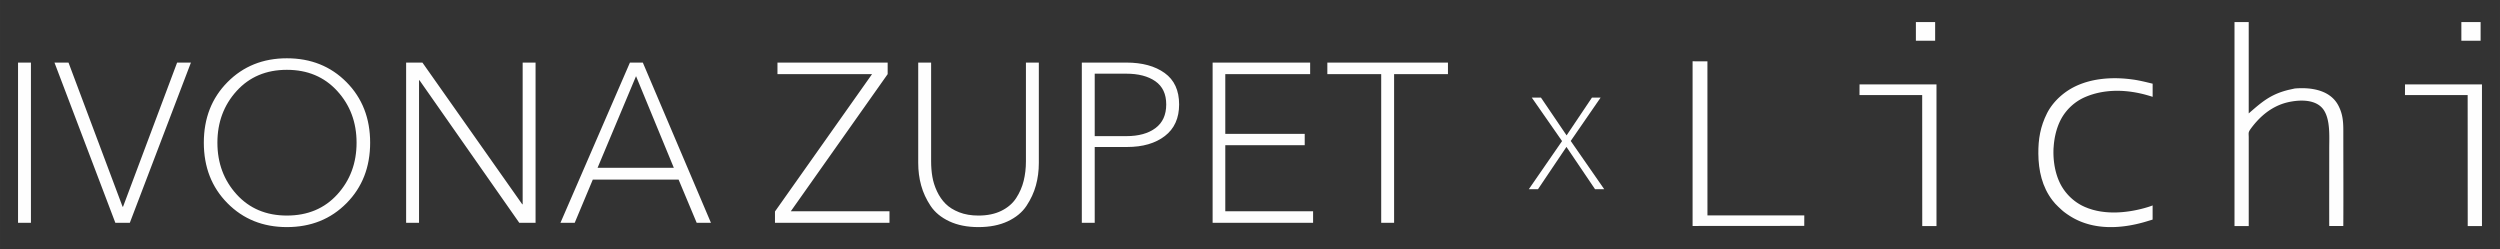 <?xml version="1.0" encoding="UTF-8"?>
<!DOCTYPE svg PUBLIC "-//W3C//DTD SVG 1.1//EN" "http://www.w3.org/Graphics/SVG/1.1/DTD/svg11.dtd">
<svg xmlns="http://www.w3.org/2000/svg" xml:space="preserve" width="4295px" height="428px" version="1.1" style="shape-rendering:geometricPrecision; text-rendering:geometricPrecision; image-rendering:optimizeQuality; fill-rule:evenodd; clip-rule:evenodd"
viewBox="0 0 5113.63 509.58"
 xmlns:xlink="http://www.w3.org/1999/xlink"
 xmlns:xodm="http://www.corel.com/coreldraw/odm/2003">
 <rect x="0" y="0" width="5113.63" height="509.58" fill="#333333" stroke="none"/>
 <g>
  <g id="_3058929364096">
   <path fill="#FEFEFE" d="M63.27 128.01l0 327.71 -26.38 0 0 -327.71 26.38 0zm76.84 0l110.62 294.84 0.93 0 110.62 -294.84 28.24 0 -124.98 327.71 -29.62 0 -124.51 -327.71 28.7 0zm568.62 40.04c32.25,32.55 48.37,73.83 48.37,123.81 0,49.99 -16.12,91.27 -48.37,123.82 -32.24,32.56 -72.9,48.83 -121.96,48.83 -48.75,0 -89.26,-16.27 -121.5,-48.83 -32.25,-32.55 -48.37,-73.83 -48.37,-123.82 0,-49.98 16.12,-91.26 48.37,-123.81 32.24,-32.56 72.75,-48.83 121.5,-48.83 49.06,0 89.72,16.27 121.96,48.83zm-18.74 229.58c26.23,-28.85 39.34,-64.11 39.34,-105.77 0,-41.65 -13.19,-76.91 -39.57,-105.76 -26.39,-28.85 -60.71,-43.28 -102.99,-43.28 -42.27,0 -76.53,14.43 -102.76,43.28 -26.22,28.85 -39.34,64.11 -39.34,105.76 0,41.66 13.12,76.92 39.34,105.77 26.23,28.85 60.49,43.28 102.76,43.28 42.58,0 76.99,-14.43 103.22,-43.28zm174.04 -269.62l204.12 289.75 0.92 0 0 -289.75 26.39 0 0 327.71 -33.33 0 -204.12 -291.6 -0.93 0 0 291.6 -26.38 0 0 -327.71 33.33 0zm348.53 239.3l-37.03 88.41 -29.16 0 142.1 -327.71 26.38 0 139.33 327.71 -29.16 0 -37.03 -88.41 -175.43 0zm88.41 -211.53l-78.69 187.46 155.99 0 -77.3 -187.46zm514.7 -27.77l0 23.61 -198.1 280.49 201.81 0 0 23.61 -234.21 0 0 -23.14 198.57 -280.96 -193.48 0 0 -23.61 225.41 0zm185.61 336.5c-22.83,0 -42.66,-3.93 -59.48,-11.8 -16.81,-7.87 -29.62,-18.44 -38.41,-31.71 -8.8,-13.27 -15.2,-27.15 -19.21,-41.65 -4.01,-14.51 -6.02,-29.94 -6.02,-46.29l0 -205.05 26.38 0 0 201.81c0,11.11 0.85,21.68 2.55,31.71 1.7,10.03 4.86,19.98 9.49,29.85 4.63,9.87 10.49,18.36 17.59,25.46 7.09,7.09 16.35,12.88 27.77,17.36 11.42,4.47 24.53,6.71 39.34,6.71 18.21,0 33.87,-3.24 46.98,-9.72 13.12,-6.48 23.22,-15.2 30.32,-26.16 7.1,-10.95 12.19,-22.68 15.27,-35.17 3.09,-12.5 4.63,-25.85 4.63,-40.04l0 -201.81 26.39 0 0 205.05c0,16.35 -2.01,31.78 -6.02,46.29 -4.01,14.5 -10.42,28.38 -19.21,41.65 -8.79,13.27 -21.6,23.84 -38.42,31.71 -16.81,7.87 -36.8,11.8 -59.94,11.8zm211.53 -8.79l0 -327.71 91.18 0c32.41,0 58.48,7.1 78.23,21.29 19.75,14.2 29.62,35.64 29.62,64.34 0,28.08 -9.72,49.6 -29.16,64.57 -19.44,14.97 -45.2,22.45 -77.3,22.45l-66.19 0 0 155.06 -26.38 0zm26.38 -305.03l0 127.75 64.8 0c25,0 44.83,-5.47 59.48,-16.43 14.66,-10.95 21.99,-27.08 21.99,-48.37 0,-21.29 -7.41,-37.1 -22.22,-47.44 -14.81,-10.34 -34.71,-15.51 -59.71,-15.51l-64.34 0zm267.08 146.27l0 135.15 179.59 0 0 23.61 -205.51 0 0 -327.71 199.49 0 0 23.61 -173.57 0 0 122.19 162.46 0 0 23.15 -162.46 0zm345.29 -145.34l0 304.1 -26.38 0 0 -304.1 -110.16 0 0 -23.61 246.71 0 0 23.61 -110.17 0z"/>
   <polygon fill="#FEFEFE" points="3145.91,386.99 3127.13,386.99 3195.12,288.58 3133.22,199.69 3152,199.69 3204.38,276.94 3256.23,199.69 3273.95,199.69 3212.84,288.32 3281.36,386.99 3262.58,386.99 3204.11,300.49 "/>
   <path fill="#FEFEFE" d="M4599.68 45.07l-29.1 0 0 417.35 29.1 0 0 -180.45 0 -0.51 -0.01 -0.49 0 -0.47 -0.01 -0.47 -0.01 -0.44 -0.01 -0.43 0 -0.43 -0.02 -0.41 -0.01 -0.39 -0.02 -0.37 -0.02 -0.36 -0.01 -0.37 -0.01 -0.35 -0.02 -0.33 0 -0.01 0 -0.32 -0.02 -0.31 -0.01 -0.31 0 -0.01 0 -0.29 0 -0.01 -0.01 -0.28 0 -0.01 -0.01 -0.29 0 -0.28 0 -0.26 0 -0.27 0.01 -0.27 0.01 -0.24 0 0 0 -0.26 0.03 -0.25 0.02 -0.24 0.02 -0.23 0.02 -0.25 0.01 0 0.03 -0.23 0.01 0 0.03 -0.23 0.04 -0.23 0.05 -0.24 0.05 -0.23 0.06 -0.23 0.07 -0.23 0 -0.01 0.07 -0.22 0 -0.01 0.08 -0.24 0 0 0.09 -0.22 0 -0.01 0.08 -0.24 0 -0.01 0.11 -0.24 0.1 -0.25 0.01 0 0.12 -0.24 0.11 -0.26 0.14 -0.27 0.14 -0.26 0.15 -0.28 0 0 0.15 -0.27 0.17 -0.27 0.17 -0.31 0.01 0 0.18 -0.3 0.01 0 0.19 -0.3 0 -0.01 0.21 -0.32 0.21 -0.32 0.23 -0.34 0 0 0.24 -0.34 0.01 0 0.23 -0.36 0.01 0 0.25 -0.37 0.01 0 0.27 -0.38 0 0 0.28 -0.4 0.01 0 0.29 -0.4 0.01 0 0.3 -0.41 0.01 0 0.32 -0.44 0.91 -1.22 0.01 0 0.92 -1.2 0.93 -1.21 0.01 0 0.94 -1.2 0.01 0 0.94 -1.19 0.01 0 0.96 -1.17 0.97 -1.17 0.98 -1.16 0.99 -1.15 0.01 0 0.99 -1.14 0 0 1.02 -1.12 1.02 -1.13 1.02 -1.1 1.03 -1.11 0.01 0 1.04 -1.08 0.01 0 1.05 -1.08 1.07 -1.06 1.07 -1.06 1.09 -1.05 1.09 -1.03 1.11 -1.02 1.11 -1.01 1.13 -0.99 1.13 -0.98 1.15 -0.98 1.15 -0.95 1.16 -0.95 0.01 0 1.17 -0.93 1.19 -0.92 1.19 -0.9 1.21 -0.9 1.22 -0.88 1.22 -0.85 1.24 -0.86 1.24 -0.84 1.26 -0.81 1.27 -0.8 1.28 -0.78 1.29 -0.78 1.3 -0.76 1.3 -0.74 0.01 0 1.32 -0.73 1.33 -0.7 0 0 1.35 -0.7 1.35 -0.67 1.37 -0.66 1.37 -0.64 1.38 -0.63 0.01 0 1.4 -0.61 1.4 -0.58 0.01 0 1.42 -0.58 1.43 -0.54 1.44 -0.54 1.46 -0.53 1.47 -0.49 1.47 -0.48 0 0 1.49 -0.47 1.5 -0.44 1.51 -0.41 1.53 -0.4 0 0 1.53 -0.39 1.55 -0.36 0 0 1.56 -0.33 0 0 1.57 -0.34 0.01 0 1.13 -0.2 1.14 -0.22 0.01 0 1.15 -0.2 1.17 -0.2 0.01 0 1.17 -0.19 1.18 -0.18 1.2 -0.17 0.01 0 1.2 -0.17 0 0 1.21 -0.14 1.22 -0.14 1.22 -0.13 1.24 -0.12 1.23 -0.1 1.24 -0.09 0.01 0 1.24 -0.08 1.25 -0.08 0.01 0 1.24 -0.05 1.25 -0.05 1.26 -0.01 0.01 0 1.25 -0.02 1.25 0 1.26 0.03 0.01 0 1.24 0.04 1.26 0.05 1.25 0.07 1.24 0.09 1.25 0.11 1.24 0.12 1.23 0.14 1.23 0.17 0.01 0 1.22 0.18 1.21 0.2 0.01 0 1.21 0.22 1.19 0.25 1.2 0.27 1.18 0.28 1.17 0.32 0.01 0 1.16 0.34 1.15 0.36 1.15 0.37 1.12 0.4 1.11 0.44 1.11 0.45 1.09 0.49 1.07 0.5 1.06 0.53 1.03 0.57 1.03 0.59 1.01 0.6 0.98 0.65 0.98 0.67 0.95 0.71 0.93 0.73 0.91 0.76 0.89 0.8 0.87 0.81 0.85 0.86 0.82 0.88 0.8 0.93 0.77 0.94 0.76 0.98 0.71 1.02 0.71 1.05 0.67 1.1 0.57 0.97c0.37,0.64 0.72,1.31 1.07,1.98l0 0.01 0.5 1.02 0.48 1.04 0.47 1.06 0.45 1.07 0.42 1.08 0.8 2.2 0.37 1.12 0.37 1.14 0.34 1.14c0.33,1.15 0.63,2.32 0.92,3.51l0.01 0 0.27 1.18 0.26 1.2 0.01 0c0.25,1.2 0.48,2.41 0.68,3.65l0.01 0 0.21 1.21 0.2 1.25 0 0 0.17 1.25 0.17 1.24 0.16 1.25 0.01 0 0.14 1.27 0 0 0.14 1.24 0 0.01 0.12 1.27 0 0.01 0.11 1.26 0.11 1.27 0.09 1.28 0.01 0 0.08 1.28 0.01 0 0.07 1.27 0.08 1.29 0.06 1.29 0.05 1.27 0.05 1.29 0.01 0 0.03 1.28 0.03 1.27 0.03 1.29 0.03 1.27 0.01 1.28 0.01 0 0 1.26 0.01 0 0.01 1.27 0.01 1.27 0 1.24 0 1.26 -0.01 1.25 -0.01 1.24 -0.01 1.23 0 0 -0.01 1.23 -0.01 1.21 -0.01 1.21 0 0 -0.02 1.21 -0.01 1.19 0 0 -0.02 1.18 0 1.17 -0.02 1.16 -0.01 1.16 0 0 -0.01 1.14 0 0.01 -0.01 1.12 -0.01 1.12 0 1.1 0 0.01 0 2.47 0 0.02 0 2.47 0 2.48 0 0.01 0 2.48 0 0 0 2.49 0 0 0 2.48 0 2.48 0 0.01 0 2.48 0 0.01 0 2.47 0 2.49 0 2.48 0 0.01 -0.01 2.48 0 0.01 0 2.49 -0.01 2.46 0 0.01 0 2.48 0 0.01 0 2.49 0 0 0 2.47 0 0.01 0 2.49 -0.01 0 0 2.47 0 2.49 -0.01 0 0 2.49 0 2.48 -0.01 0 0 2.49 0 2.49 0 0 0 2.47 0 2.49 -0.01 0.01 0 2.47 0 2.49 -0.01 0 0 2.48 0 0.01 0 2.48 0 2.49 0 2.47 0 0.01 -0.01 2.48 0 2.49 0 2.48 0 0 0 2.5 0 2.47 -0.01 7.46 0 2.49 0 2.49 0 2.47 0 2.49 0 2.48 0 2.49 0 2.49 0 2.48 0 2.48 0 2.48 0.01 0 0 2.49 0 2.49 0 2.48 0 0 0 2.5 0 2.48 0.01 0 0 2.47 0 2.5 0.01 2.48 0 2.49 0.01 0 0 2.49 0 0 0 2.47 0.01 0 0.01 2.5 0.01 2.47 0 2.49 28.79 0 0.01 -3.01 0.02 -3.02 0.02 -3.02 0.01 -3.01 0.02 -3.02 0.01 -3.02 0.01 -3.02 0.01 0 0.01 -3.01 0.01 -3.03 0.01 -3.01 0.01 -3.02 0 -0.01 0 -3.01 0 -0.01 0.01 -3.02 0.01 -3.03 0 -3.01 0.01 0 0 -3.02 0 -3.03 0 -3.02 0 -3.03 0.01 0 0 -3.02 0 -3.01 0 -3.04 0 -3.02 0 -0.01 0 -3.01 -0.01 -9.08 0 -3.02 0 0 0 -3.03 0 0 0 -3.03 -0.01 0 0 -3.02 0 -3.03 -0.01 0 0 -3.02 -0.01 -0.01 0 -3.01 0 -0.01 0 -3.02 0 -3.04 0 0 0 -3.02 -0.01 0 0 -3.01 -0.01 -0.01 0 -3.02 -0.01 -3.04 0 -3.01 0 -3.02 -0.01 -0.01 0 -3.03 -0.01 0 0 -3.02 -0.01 -0.01 0 -3.02 0 0 0 -3.03 -0.01 0 0 -3.02 0 0 0 -3.02 -0.01 0 0 -3.03 0 -3.02 -0.01 0 0 -3.01 0 0 0 -3.03 -0.01 0 0 -3.03 -0.01 -3.02 0 -3.02 -0.01 0 0 -3.01 0 -3.03 0 -3.03 -0.01 -6.04 0 -3.01 0 -9.05 -0.01 -1.83 0 -0.9 0 -0.9 0 0 0 -0.9 -0.01 0 -0.01 -0.88 -0.01 0 0 -0.9 -0.01 0 -0.01 -0.88 -0.01 0 0 -0.86 -0.03 -0.88 0 0 -0.02 -0.86 -0.01 0 -0.01 -0.88 -0.01 0 -0.03 -0.86 -0.01 0 -0.02 -0.85 -0.04 -0.85 -0.01 0 -0.03 -0.85 -0.01 0 -0.04 -0.85 -0.01 0 -0.03 -0.84 -0.01 0 -0.05 -0.84 0 0 -0.06 -0.85 0 0 -0.06 -0.82 -0.01 0 -0.06 -0.84 -0.01 0 -0.06 -0.82 -0.01 0 -0.07 -0.83 -0.01 0 -0.08 -0.82 -0.01 0 -0.08 -0.82 -0.1 -0.82 -0.1 -0.82 -0.01 0 -0.09 -0.81 -0.01 0 -0.11 -0.82 -0.13 -0.82 -0.12 -0.8 -0.14 -0.81 -0.14 -0.81 0 0 -0.14 -0.8 -0.16 -0.81 -0.16 -0.81 -0.17 -0.8 -0.18 -0.8 -0.01 0 -0.17 -0.81 -0.01 0 -0.19 -0.8 -0.2 -0.8 -0.22 -0.81 -0.22 -0.8 -0.23 -0.81 -0.23 -0.8 -0.25 -0.8 -0.26 -0.81 -0.26 -0.8 -0.28 -0.8 0 0 -0.28 -0.8 -0.29 -0.81 -0.01 0 -0.3 -0.81 -0.32 -0.81 -0.32 -0.81 -0.35 -0.81 -0.34 -0.82 -0.36 -0.81 -0.37 -0.81 -0.38 -0.83 -0.39 -0.82 -0.41 -0.81 -0.41 -0.84 -0.43 -0.82 -0.81 -1.49 -0.83 -1.44 -0.87 -1.4 -0.9 -1.37 -0.94 -1.33 -0.95 -1.29 -0.01 0 -0.98 -1.27 -1.01 -1.21 -1.05 -1.2 -1.07 -1.13 -1.09 -1.12 -1.14 -1.09 -1.14 -1.04 -1.18 -1.02 -1.19 -0.98 -1.23 -0.95 -1.24 -0.91 -1.26 -0.89 -1.28 -0.86 -0.01 0 -1.3 -0.82 -1.33 -0.79 -1.34 -0.77 -1.36 -0.73 -1.38 -0.7 -1.4 -0.68 -1.41 -0.64 -0.01 0 -1.43 -0.61 -1.44 -0.59 0 0 -1.46 -0.57 -1.47 -0.54 -1.49 -0.5 -1.49 -0.49 -1.51 -0.47 -1.53 -0.43 -1.52 -0.4 -1.54 -0.39 -1.55 -0.36 -1.56 -0.35 -1.57 -0.31 -1.56 -0.29 -1.58 -0.27 -1.59 -0.26 0 0 -1.58 -0.22 -1.6 -0.21 -1.6 -0.19 -1.59 -0.15 -1.61 -0.16 -1.6 -0.12 -1.6 -0.11 0 0 -1.61 -0.09 0 0 -1.6 -0.07 0 -0.01 -1.6 -0.05 -1.6 -0.04 0 0 -1.6 -0.01 0 -0.01 -1.6 0 -1.59 0.01 0 0.01 -1.58 0.01 -1.59 0.04 0 0.01c-1.58,0.06 -3.14,0.11 -4.7,0.2l-3.1 0.22 0 0.01 -1.54 0.1c-4.91,0.94 -9.5,1.95 -13.81,3.04l-0.01 0 -3.63 0.96 0 0 -3.52 0.99 -1.71 0.52 0 0 -1.68 0.52 -3.29 1.09 -1.6 0.55 -3.14 1.16 -1.53 0.6 -1.52 0.61 -1.48 0.62 -0.01 0 -1.47 0.63 -1.46 0.63 0 0.01 -1.43 0.66 -2.81 1.35 0 0 -1.38 0.7 -1.38 0.71 -1.35 0.72 -1.35 0.73 0 0.02 -1.33 0.73 -1.33 0.77 -1.31 0.78 -1.3 0.79 -1.29 0.81 -1.31 0.82 -1.27 0.84 -1.28 0.85 -1.27 0.86 -1.27 0.89 -1.27 0.89 -1.28 0.9 -1.25 0.94 -1.27 0.94 -1.27 0.97 -1.27 0.96 -1.27 0.99 -1.28 1.01 -1.29 1.03 -1.29 1.03 -1.29 1.07 -1.3 1.07 -1.32 1.09 -1.32 1.11 -1.33 1.12 -1.35 1.15 -1.35 1.16 -1.37 1.18 -1.39 1.2 -1.4 1.22 -1.42 1.23 -1.43 1.25 -1.46 1.28 -1.46 1.28 0 -186.98zm155.28 182.79c0.37,0.64 0.72,1.32 1.07,1.98l-1.07 -1.98zm164.29 -33.36l0 0 0 0 128.24 0 0.12 267.92 29.13 0 0 -289.82 -157.38 0 -0.01 0 -0.1 21.9zm-1228.74 267.52l0 0 0.09 -21.45 -198.09 0 -0.02 -157.56 -0.02 -157.58 -30.35 -0.05 0 0 0 0 0 336.85 0 0.01 0.38 0 0.38 0 0 0.01 0.38 0 0 0 0.38 0 0 0.02 0.37 0 0.01 0 0.38 0 0 0 0.37 0 0.01 0.01 0.38 0 0.38 0 0.38 0 0.38 0 0 0 0.37 0 0.01 0 0.38 0 0 0 0.37 0 0.01 0 0.38 0 0 0 0.76 0 0.38 0 0.38 0 0 -0.01 0.38 0 0.38 0 0.39 0 0.37 0 0 -0.02 0.39 0 0.37 0 0.38 -0.01 0.01 0 0.75 0 0.01 0 0.37 -0.01 0.01 0 0.37 -0.01 0.01 0 0.38 -0.01 0.38 -0.01 0.38 -0.01 0.38 0 0.38 0 0.38 0 0.38 -0.01 0.38 -0.02 0.38 0 0.38 -0.01 0.38 0 0.38 -0.01 0.38 0 0.38 -0.02 0.38 0 0.38 0 0.38 -0.01 0.38 0 0.38 0 0.38 -0.01 0.38 -0.01 0.38 0 0.38 -0.01 0.38 -0.01 0.38 0 0.39 -0.01 0.36 0 0.01 0 0.38 0 0.38 0 0.37 0 0.39 0 0.37 0 0.38 0 0.38 0 2.35 0 2.35 0 2.35 0 2.36 0 2.34 0 2.36 0 2.36 0 2.34 0 2.35 0 2.35 0 2.35 0 0.01 0 2.35 0 2.35 0 2.35 0 0.01 0 2.34 0 2.36 0 2.35 0 0 0 2.35 0 2.35 0 2.35 0 2.35 0 2.36 0 2.34 0 0.01 0 2.35 0 2.35 0 2.35 0 0 0 2.35 0 2.35 0 2.36 0 2.35 0 0.01 0 2.34 0 2.36 0 2.34 0 0.01 0 2.35 0 2.35 0 2.34 0 0.01 0 2.35 0 2.35 0 2.36 0 2.35 0 2.35 0 2.35 0 2.35 0 2.35 0 2.36 0 2.34 0 2.36 0 2.35 0 2.35 0 0 0 2.35 0 2.35 0 2.35 0 0.01 0 2.35 0 2.35 0 2.35 0 0.01 0 2.34 0 2.35 0 0.01 0 2.35 0 0 0 2.35 0 0 0 2.34 0 0.01 0 2.34 0 0.01 0 2.35 0 0.01 0 2.34 0 0.01 0 2.34 0 0.01 0 0.83 0 0 0 0.84 0 0.01 0 0.82 0 0.01 0 0.83 0 0 0 0.83 -0.01 0.01 0 0.84 0 0 0 0.83 0 0.01 0 0.82 0 0.01 0 0.83 0 0.01 0 0.83 -0.02 0.01 0 0.83 0 0 0 0.83 -0.01 0.01 0 0.83 0 0.84 0 0.01 0 0.83 0 0.83 0 0.01 0 0.83 0 0.84 -0.01 0 0 0.84 -0.01 0.83 0 0.84 -0.01 0.83 0 0.01 0 0.83 0 0.84 -0.01 0.83 -0.01 0.84 0 0.01 0 0.83 0 0.84 -0.01 0 0 0.83 0 0.84 0 0.84 0 0.84 -0.02 0.83 0 0.01 0 0.83 0 0.84 0 0 0 0.84 -0.01 0.83 0 0 0 0.84 0 0.83 0 0.01 0 0.83 0 0.84 0 0.84 0 0.84 0 0.83 0 0.84 0 0.83 0 0.84 0 0.84 0 0.83 0 0.84 0 0.84 0 0.84 0.01 0 0 0.84 0 0.83 0 0 0 0.84 0.02 0.83 0 0.01 0 0.84 0.01 0.82 0 0.01 0 0.83 0.01 0.84 0.01 0.01 0 0.83 0 0.83 0.02 0.01 0 0.83 0.01 0.84 0zm510.04 -160.01c0.09,-1.58 0.21,-3.17 0.33,-4.73l0.22 -2.34 0 -0.01 0.24 -2.35 0.01 0 0.27 -2.32 0.01 0 0.31 -2.33 0 0 0.34 -2.32 0.01 0 0.37 -2.29 0.01 0 0.41 -2.31 0.44 -2.27c0.31,-1.52 0.64,-3.01 0.99,-4.51 0.35,-1.48 0.72,-2.96 1.11,-4.44l0.01 0 0.61 -2.19 0.63 -2.16 0.68 -2.16 0 -0.01 0.7 -2.11 0 0 0.74 -2.1 0.76 -2.09 0.01 0 0.81 -2.05 0.82 -2.03 0.88 -1.99 0.89 -1.97 0.94 -1.94 0.96 -1.91 1 -1.88 1.02 -1.84 0.51 -0.87 0.5 -0.86 0.52 -0.85 0.53 -0.85 0.53 -0.85 0.55 -0.83 0.54 -0.83 0.56 -0.84 0.58 -0.81 0.57 -0.83 0.59 -0.81 0.59 -0.8 0.6 -0.8 0.61 -0.78 0.62 -0.8 0.63 -0.78 0.63 -0.78 0.64 -0.76 0.65 -0.76 0.65 -0.76 0.67 -0.76 0.67 -0.74 0.67 -0.74 0.69 -0.74 0.7 -0.73 0.7 -0.71 0.7 -0.71 0.72 -0.71 0.72 -0.7 0.73 -0.7 0.73 -0.67 0 -0.01 0.75 -0.67 0.74 -0.67 0.77 -0.66 0.76 -0.67 0.77 -0.64 0.77 -0.65 0.78 -0.62 0 -0.01 0.79 -0.62 0.8 -0.62 0.8 -0.61 0.81 -0.61 0 0 0.81 -0.59 0.82 -0.59 0.83 -0.59 0.82 -0.56 0.85 -0.57 0 -0.01 0.83 -0.54 0.86 -0.56 0.85 -0.54 0.86 -0.51 0 -0.02 0.87 -0.52 0.87 -0.51 0.88 -0.51 0.88 -0.48 0 -0.01 0.89 -0.49 0.89 -0.48 0 -0.01 0.9 -0.45 0 -0.01 0.9 -0.47 0 -0.01 0.91 -0.44 0 -0.01 0.92 -0.43 0.9 -0.43 0 -0.01 0.94 -0.42 0 -0.01 0.92 -0.4 0 -0.01 1.66 -0.71 0 -0.01 1.66 -0.69 0 -0.01 1.67 -0.67 0 -0.01 1.69 -0.65 1.68 -0.63 0 0 1.7 -0.62 0 0 1.69 -0.59 0 -0.01 1.71 -0.56 1.72 -0.55 1.72 -0.52 0 -0.01 1.72 -0.51 0 -0.01 1.73 -0.49 1.74 -0.46 1.74 -0.45 1.75 -0.42 0 -0.01 1.76 -0.41 1.75 -0.38 1.76 -0.37 0 -0.01 1.76 -0.35 1.77 -0.32 0 -0.01 1.78 -0.31 1.77 -0.28 0.01 0 1.77 -0.27 1.78 -0.26 1.79 -0.23 0 -0.02 1.79 -0.2 1.79 -0.21 1.8 -0.18 1.79 -0.15 0 0 1.8 -0.16 0.01 0 1.79 -0.12 0.01 0 1.8 -0.11 1.8 -0.09 0.01 0 1.8 -0.08 0 0 1.8 -0.06 1.81 -0.04 1.8 -0.02 0.01 0 1.8 -0.01 0.01 0 1.81 0.02 1.81 0.02 1.8 0.04 1.81 0.06 1.82 0.08 1.8 0.08 1.81 0.12 1.8 0.12 1.8 0.15 0.01 0 1.8 0.14 1.8 0.17 1.8 0.19 1.8 0.2 0.01 0 1.78 0.21 0 0 1.79 0.22 0.01 0 1.79 0.26 1.78 0.25 1.78 0.28 0.01 0 1.78 0.28 0 0 1.78 0.3 1.77 0.32 1.77 0.32 1.76 0.34 0.01 0 1.76 0.37 1.76 0.36 1.75 0.38 0.4 0.08 0.39 0.09 0.4 0.09 0.41 0.09 0.4 0.1 0.4 0.09 0 0.01 0.4 0.07 0.4 0.11 0.4 0.09 0 0.01 0.4 0.08 0 0.01 0.41 0.09 0.4 0.09 0.4 0.1 0.39 0.1 0.41 0.1 0.4 0.1 0 0 0.4 0.09 0.4 0.1 0 0.01 0.4 0.08 0 0.02 0.4 0.09 0 0.01 0.41 0.09 0.4 0.1 0.4 0.11 0.4 0.1 0.4 0.1 0 0 0.4 0.12 0.4 0.1 0.4 0.1 0 0 0.4 0.1 0 0.01 0.4 0.1 0 0.01 0.4 0.11 0.4 0.1 0.4 0.1 0.4 0.11 0 0.01 0.4 0.11 0.39 0.11 0 0 0.4 0.11 0.4 0.11 0.41 0.11 0.39 0.12 0.4 0.11 0.39 0.12 0.4 0.11 0.4 0.12 0.39 0.1 0 0.01 0.4 0.11 0.4 0.12 0.39 0.11 0.4 0.12 0.39 0.13 0.4 0.11 0.39 0.12 0.4 0.12 0.39 0.12 0.39 0.12 0 0.01 0.39 0.12 0.4 0.12 0.39 0.12 0.39 0.12 0.39 0.14 0.4 0.11 0.38 0.12 0.39 0.13 0.39 0.13 0.07 0.03 0.01 0 0.07 0.02 0.16 0.06 0 -0.01 0 -26.9 -0.61 -0.14 -0.6 -0.14 -0.59 -0.14 -0.61 -0.14 0 -0.01 -0.6 -0.14 -0.59 -0.14 -0.6 -0.14 -0.6 -0.14 -0.59 -0.14 0 -0.01 -0.59 -0.13 0 0 -0.6 -0.15 -0.58 -0.14 -0.6 -0.14 -0.58 -0.14 -0.59 -0.14 -0.59 -0.13 -0.59 -0.14 -0.59 -0.14 -0.58 -0.15 -0.58 -0.14 -0.59 -0.14 -0.59 -0.13 0 -0.01 -0.59 -0.13 -0.57 -0.14 -0.59 -0.13 -0.59 -0.14 -0.58 -0.13 -0.58 -0.14 0 0 -0.59 -0.14 -0.59 -0.13 -0.58 -0.13 -0.59 -0.14 -0.59 -0.13 -0.58 -0.13 -0.59 -0.13 -0.59 -0.14 -0.6 -0.12 -0.59 -0.13 0 -0.01 -0.58 -0.11 0 -0.01 -0.6 -0.11 -0.59 -0.13 -0.59 -0.13 -0.6 -0.13 -0.6 -0.11 -0.6 -0.12 -0.59 -0.13 -0.61 -0.11 -0.6 -0.12 -0.6 -0.11 -0.6 -0.12 -0.61 -0.11 -0.61 -0.11 -0.61 -0.12 -0.61 -0.1 -0.61 -0.12 -0.62 -0.1 -0.62 -0.1 -0.62 -0.11 -0.63 -0.1 -0.62 -0.1 -0.63 -0.1 -0.63 -0.09 0 -0.01 -0.63 -0.1 -0.63 -0.09 -2.02 -0.28 -2.01 -0.27 -2.03 -0.26 -2.03 -0.26 -0.01 0 -2.03 -0.23 -2.04 -0.22 0 0 -2.05 -0.2 -2.05 -0.19 -2.06 -0.18 -0.01 0 -2.06 -0.15 -2.07 -0.15 -2.06 -0.12 -2.08 -0.1 -2.08 -0.11 -2.07 -0.07 -2.09 -0.07 0 0 -2.08 -0.04 -2.09 -0.02 -2.08 -0.02 -2.1 0.02 -2.08 0.02 -0.01 0 -2.08 0.04 -0.01 0 -2.08 0.07 -2.09 0.07 -2.09 0.11 0 0 -2.09 0.11 -2.08 0.14 -2.08 0.17 -0.01 0 -2.07 0.17 -0.01 0 -2.07 0.2 -2.07 0.22 -0.01 0 -2.07 0.24 -0.01 0 -2.06 0.25 0 0 -2.07 0.29 -2.06 0.29 -2.05 0.33 -2.05 0.34 -2.05 0.36 -2.04 0.39 -2.03 0.41 -2.03 0.44 -2.02 0.45 -2.01 0.49 -0.01 0 -2 0.48 -2 0.54 -2 0.54 -1.98 0.58 -1.97 0.58 -1.97 0.63 -1.95 0.65 -1.94 0.66 -0.01 0 -1.93 0.7 -1.92 0.72 -1.92 0.75 -1.9 0.76 -1.89 0.81 -1.88 0.81 -1.86 0.84 -1.86 0.89 -1.84 0.9 -1.83 0.93 -1.81 0.95 -1.8 0.98 -1.79 1.03 -0.95 0.54 -0.94 0.56 -0.94 0.58 -0.94 0.58 -0.94 0.59 -0.93 0.59 -0.93 0.61 -0.92 0.61 -0.92 0.63 -0.92 0.64 -0.92 0.63 -0.9 0.66 -0.91 0.65 -0.9 0.67 -0.9 0.68 -0.89 0.69 -0.89 0.68 -0.87 0.71 -0.88 0.71 -0.87 0.71 -0.86 0.72 -0.86 0.73 -0.86 0.74 -0.84 0.73 -0.84 0.76 -0.84 0.76 0 0 -0.83 0.77 -0.82 0.78 -0.81 0.77 -0.81 0.8 -0.01 0 -0.8 0.79 -0.79 0.8 -0.79 0.82 -0.78 0.81 -0.77 0.81 -0.76 0.84 -0.76 0.82 -0.75 0.84 -0.73 0.84 -0.74 0.85 -0.72 0.86 -0.01 0 -0.71 0.87 -0.71 0.86 -0.69 0.88 -0.01 0 -0.69 0.88 -0.67 0.88 -0.67 0.9 -0.01 0 -0.66 0.89 0 0 -0.64 0.89 -0.65 0.91 -0.01 0 -0.62 0.91 -0.62 0.92 0 0 -0.61 0.92 -0.01 0 -0.6 0.92 -0.59 0.92 0 0 -0.58 0.94 -0.57 0.94 -0.56 0.94 -0.55 0.94 -0.54 0.95 -0.52 0.96 -0.52 0.97 -0.5 0.95 -0.49 0.96c-13.53,26.94 -17.98,52.66 -17.71,82.6 0.3,34.17 7.54,67.75 28.96,95.53 3.89,5.05 7.16,8.53 11.71,12.88l6.71 6.25c0.51,0.49 1.07,0.98 1.66,1.5l0 0 0.89 0.77 0 0 0.63 0.51 0 0.02 0.33 0.25 0.31 0.26 0.01 0 0.65 0.53 0.01 0 0.33 0.26 0.34 0.27 0.34 0.27 0.35 0.26 0.35 0.27 0.35 0.25 0 0.02 0.35 0.25 0.37 0.26 0.35 0.28 0.36 0.25 0 0.01 0.37 0.26 0.36 0.26 0 0.01 0.37 0.25 0.37 0.27 0 0.01 0.37 0.26 0.37 0.26 0.01 0 0.36 0.25 0.38 0.26 0.01 0 0.36 0.26 0.01 0 0.37 0.27 0.37 0.24 0.38 0.25 0.01 0 0.36 0.26 0 0 0.38 0.25 0.37 0.25 0.38 0.24 0.01 0 0.36 0.25 0.01 0 0.36 0.24 0.01 0 0.37 0.26 0.36 0.22 0.01 0 0.37 0.26 0.36 0.22 0.37 0.23 0.37 0.24 0.36 0.22 0.36 0.23 0.36 0.24 0.35 0.2 0.35 0.22 0.35 0.21 0.35 0.23 0.34 0.19 0 0 0.34 0.21 0 0 0.34 0.21 0.34 0.2 0.32 0.18 0.33 0.2 0.31 0.19 0.32 0.18 2.11 1.21 2.14 1.16 2.13 1.12 2.17 1.08 2.16 1.05 2.18 0.99 2.2 0.96 2.21 0.92 2.21 0.88 2.23 0.83 2.23 0.81 0.01 0 2.23 0.76 0.01 0 2.26 0.73 2.26 0.68 2.28 0.67 2.28 0.6 0 0.02 2.29 0.56 0.01 0.01 2.3 0.54 2.3 0.51 2.32 0.48 2.32 0.43 2.33 0.4 0.01 0.02 2.33 0.36 2.34 0.34 0 0.01 2.35 0.3 2.35 0.28 2.35 0.24 2.37 0.22 2.35 0.17 2.37 0.14 0.01 0 2.37 0.13 2.37 0.09 0 0.01 2.38 0.04 0 0.01 2.38 0.03 2.38 0 2.38 -0.03 2.39 -0.05 2.38 -0.08 0.01 0 2.38 -0.1 2.38 -0.13 2.39 -0.17 2.38 -0.19 0.01 0 2.38 -0.2 2.38 -0.24 2.38 -0.26 0.01 0 2.37 -0.28 2.38 -0.31 0 -0.01 2.38 -0.32 2.36 -0.35 2.37 -0.37 2.37 -0.4 2.35 -0.43 0 0 2.36 -0.44 2.34 -0.46 2.35 -0.48 2.34 -0.5 0.01 0 2.32 -0.52 0.01 0 2.32 -0.54 0.01 0 2.31 -0.55 0.01 0 2.3 -0.58 0.01 0 2.3 -0.59 0.01 0 2.29 -0.61 0 0 2.29 -0.63 0 0 2.28 -0.64 0.01 0 16.17 -4.89 0.02 -28.95 -0.12 0.05 -0.13 0.03 -0.12 0.05 -0.12 0.04 0 0.02 -0.11 0.03 -0.13 0.05 -0.12 0.04 -0.12 0.04 -0.12 0.04 0 0.01 -0.12 0.04 -0.13 0.04 -0.11 0.05 0 0.01 -0.12 0.03 -0.12 0.05 -0.12 0.04 0 0.01 -0.12 0.04 0 0 -0.12 0.04 -0.12 0.04 0 0.01 -0.13 0.04 0 0.01 -0.11 0.03 -0.13 0.05 0 0 -0.12 0.04 -0.12 0.05 -0.12 0.04 0 0.01 -0.12 0.03 -0.12 0.06 -0.12 0.03 0 0.01 -0.12 0.04 -0.12 0.04 0 0.01 -0.12 0.04 -0.12 0.04 -0.12 0.04 -0.12 0.05 -0.12 0.04 -0.12 0.05 -0.12 0.04 -0.12 0.05 -0.12 0.04 -0.12 0.04 0 0 -0.12 0.05 -0.12 0.04 -0.12 0.04 -0.11 0.05 -0.13 0.03 -0.11 0.05 0 0 -0.12 0.04 -0.12 0.03 -0.13 0.04 -0.11 0.04 -0.12 0.04 0 0.01 -0.12 0.04 -0.13 0.04 -0.11 0.05 -0.12 0.04 -0.11 0.04 -0.13 0.04 -0.12 0.03 -0.11 0.04 -0.12 0.03 -0.13 0.04 -0.12 0.05 -0.11 0.04 -0.12 0.03 -0.12 0.05 -1.92 0.6 -1.93 0.57 -1.95 0.59 -1.95 0.55 -1.98 0.55 -1.98 0.54 -1.99 0.51 -2 0.52 -2.02 0.49 -2.02 0.47 -2.02 0.47 -2.05 0.45 -2.04 0.44 -2.07 0.41 -2.05 0.4 -2.08 0.39 -2.07 0.37 -2.08 0.36 -2.09 0.32 -2.09 0.31 -2.11 0.31 -2.09 0.27 -2.11 0.27 -2.11 0.23 0 0 -2.11 0.22 0 0 -2.11 0.21 -0.01 0 -2.11 0.19 -2.12 0.14 -2.12 0.15 -2.12 0.11 -2.12 0.1 -2.12 0.08 -2.13 0.04 -2.12 0.04 -2.11 0.01 -0.01 0 -2.11 -0.02 0 -0.01 -2.11 -0.03 -2.12 -0.07 0 0 -2.11 -0.09 0 0 -2.1 -0.11 0 0 -2.1 -0.14 -2.1 -0.16 -2.08 -0.19 -2.09 -0.21 0 -0.01 -2.08 -0.25 -2.08 -0.26 -2.07 -0.28 -2.05 -0.33 0 -0.01 -2.05 -0.34 -2.05 -0.39 -2.03 -0.4 -0.01 0 -2.02 -0.44 0 0c-2.03,-0.44 -4.03,-0.94 -6.03,-1.48l-1.98 -0.55 -0.01 0c-5.28,-1.51 -10.45,-3.34 -15.46,-5.54 -1.54,-0.68 -3.06,-1.39 -4.56,-2.15l-0.01 0 -1.8 -0.9 0 -0.01 -1.77 -0.96 -0.88 -0.48 0 -0.01 -0.87 -0.5 -0.87 -0.49 0 0 -0.87 -0.53 0 0 -0.85 -0.52 -0.86 -0.52 -0.84 -0.56 -1.69 -1.09 -0.83 -0.57 0 0 -0.82 -0.58 -0.82 -0.58 -0.82 -0.58 -0.8 -0.6 -0.8 -0.61 -0.01 0 -0.79 -0.61 -0.79 -0.62 -0.78 -0.63 -0.78 -0.64 -0.77 -0.63 -0.76 -0.66 -0.01 0 -0.75 -0.64 -0.76 -0.67 -0.74 -0.67 -0.74 -0.67 0 -0.01 -0.73 -0.69 -0.73 -0.68 -0.71 -0.69 -0.71 -0.71 -0.71 -0.71 -0.69 -0.72 -0.7 -0.72 -0.67 -0.74 -0.68 -0.72 -0.66 -0.76 -0.67 -0.74 -0.01 0 -0.64 -0.75 -0.65 -0.77 -0.63 -0.77 -0.64 -0.76 -0.62 -0.77 -0.61 -0.8 -0.61 -0.78 -0.6 -0.79 -0.6 -0.8 -0.57 -0.81 -0.59 -0.81 -0.56 -0.83 -0.56 -0.81 -0.54 -0.82 -0.54 -0.84 -0.54 -0.84 -0.53 -0.85 -0.52 -0.83 -0.51 -0.86 -1.05 -1.83 -1.03 -1.87 -0.98 -1.89 -0.95 -1.94 -0.93 -1.96 0 0 -0.88 -2 -0.86 -2.01 -0.82 -2.05 -0.79 -2.07 -0.74 -2.09 -0.72 -2.13 -0.68 -2.15 -0.66 -2.16 -0.61 -2.18 -0.58 -2.21 -0.55 -2.23 -0.52 -2.24 0 0 -0.48 -2.26 0 0 -0.45 -2.27 0 -0.01 -0.41 -2.28 -0.01 0 -0.38 -2.29 -0.34 -2.32 -0.32 -2.32 -0.28 -2.33 -0.01 0 -0.24 -2.34 -0.22 -2.35 0 0 -0.17 -2.36 -0.15 -2.36 -0.01 0 -0.11 -2.37 -0.08 -2.37 -0.05 -2.36 0 -0.01 -0.02 -2.37 0.02 -2.37 0.05 -2.37 0.01 0 0.08 -2.36 0.11 -2.37zm-397.04 -107.51l-0.01 0 0.01 0 128.23 0 0.12 267.92 0.01 0 29.12 0 0 -289.82 -157.38 0 -0.01 0 -0.09 21.9zm1231.09 -111.25l39.39 0 0 0 -0.01 -38.18 -39.37 0 -0.01 0 0 38.18zm-1115.74 0l39.38 0 0 0 0 -38.18 -39.38 0 0 38.18 0 0z"/>
  </g>
  <polygon fill="none" points="0,0 5113.63,0 5113.63,509.58 0,509.58 "/>
 </g>
</svg>
